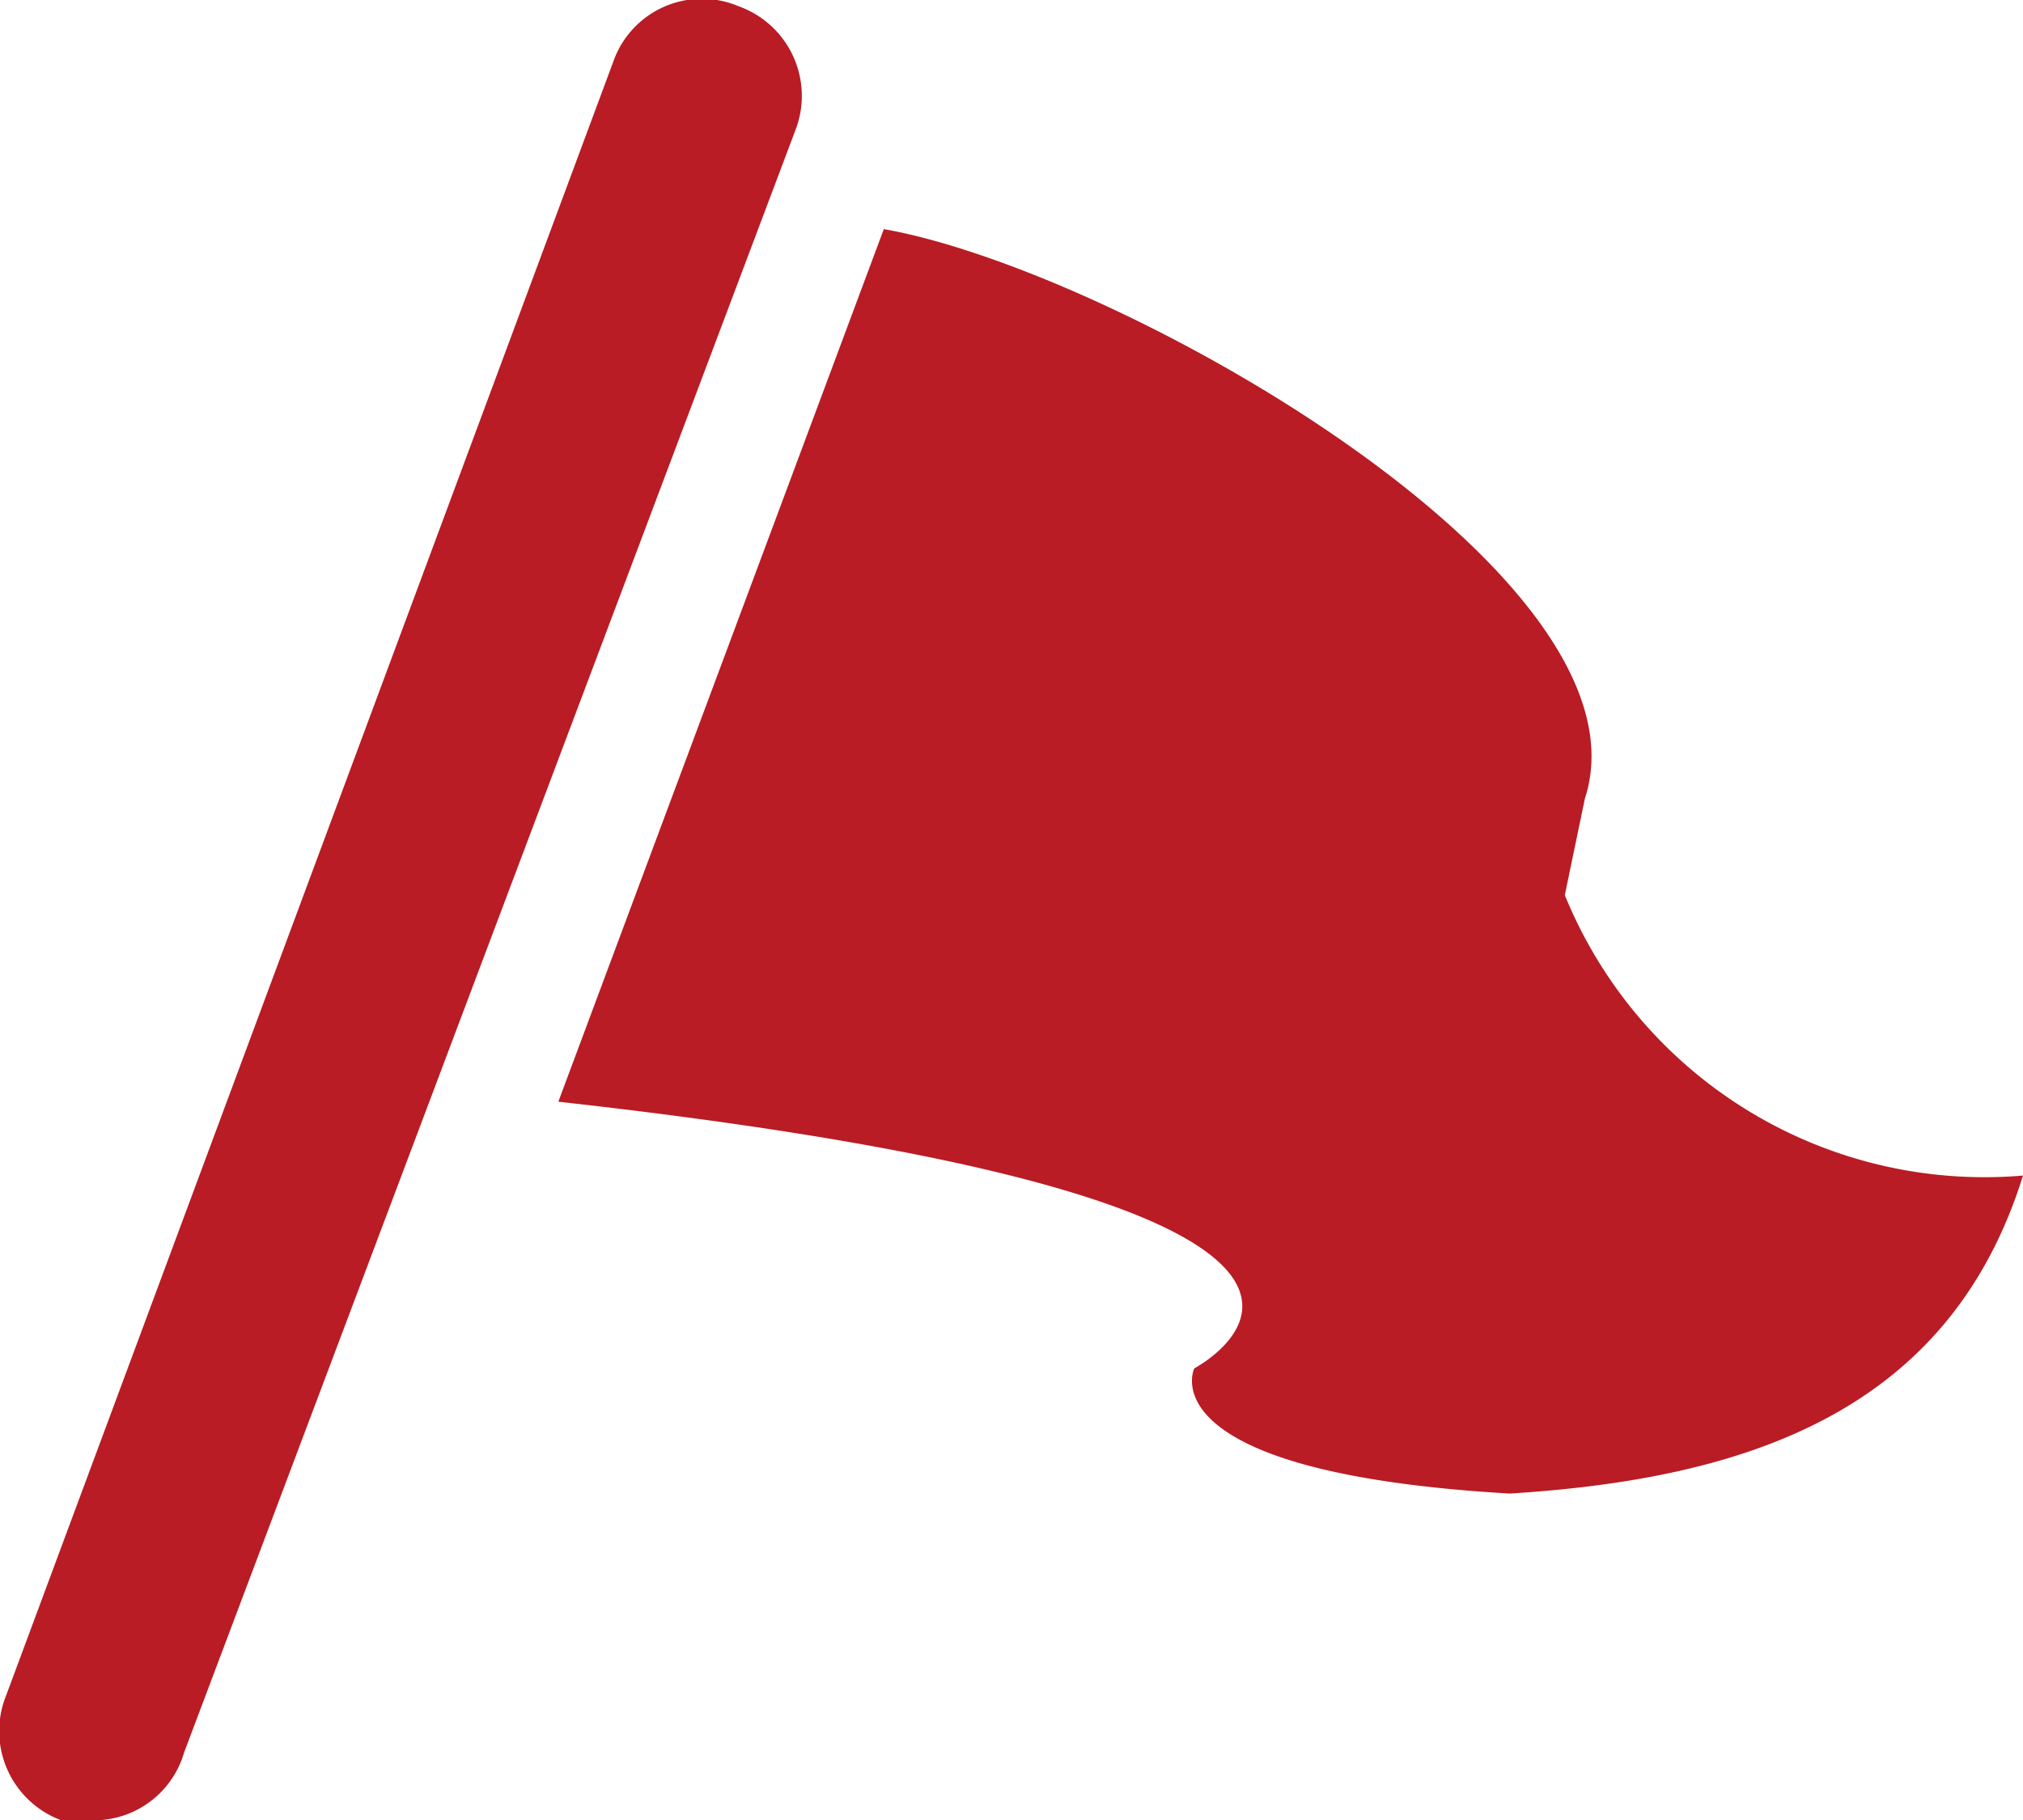 <svg xmlns="http://www.w3.org/2000/svg" viewBox="0 0 16.16 14.54"><defs><style>.cls-1{fill:#b91c24;}</style></defs><g id="レイヤー_2" data-name="レイヤー 2"><g id="メニュー"><path class="cls-1" d="M7.06,1.83c1.87.33,6.18,2.77,5.6,4.55l-.16.77a3.62,3.62,0,0,0,3.66,2.24c-.58,1.86-2.16,2.42-4.1,2.54-2.92-.17-2.52-1-2.52-1S12,9.64,4.46,8.8Z"/><path class="cls-1" d="M.76,14.54a.86.86,0,0,1-.27,0,.76.76,0,0,1-.44-1L4.9.49a.75.75,0,0,1,1-.44.76.76,0,0,1,.45,1L1.47,14A.75.75,0,0,1,.76,14.54Z"/></g></g></svg>